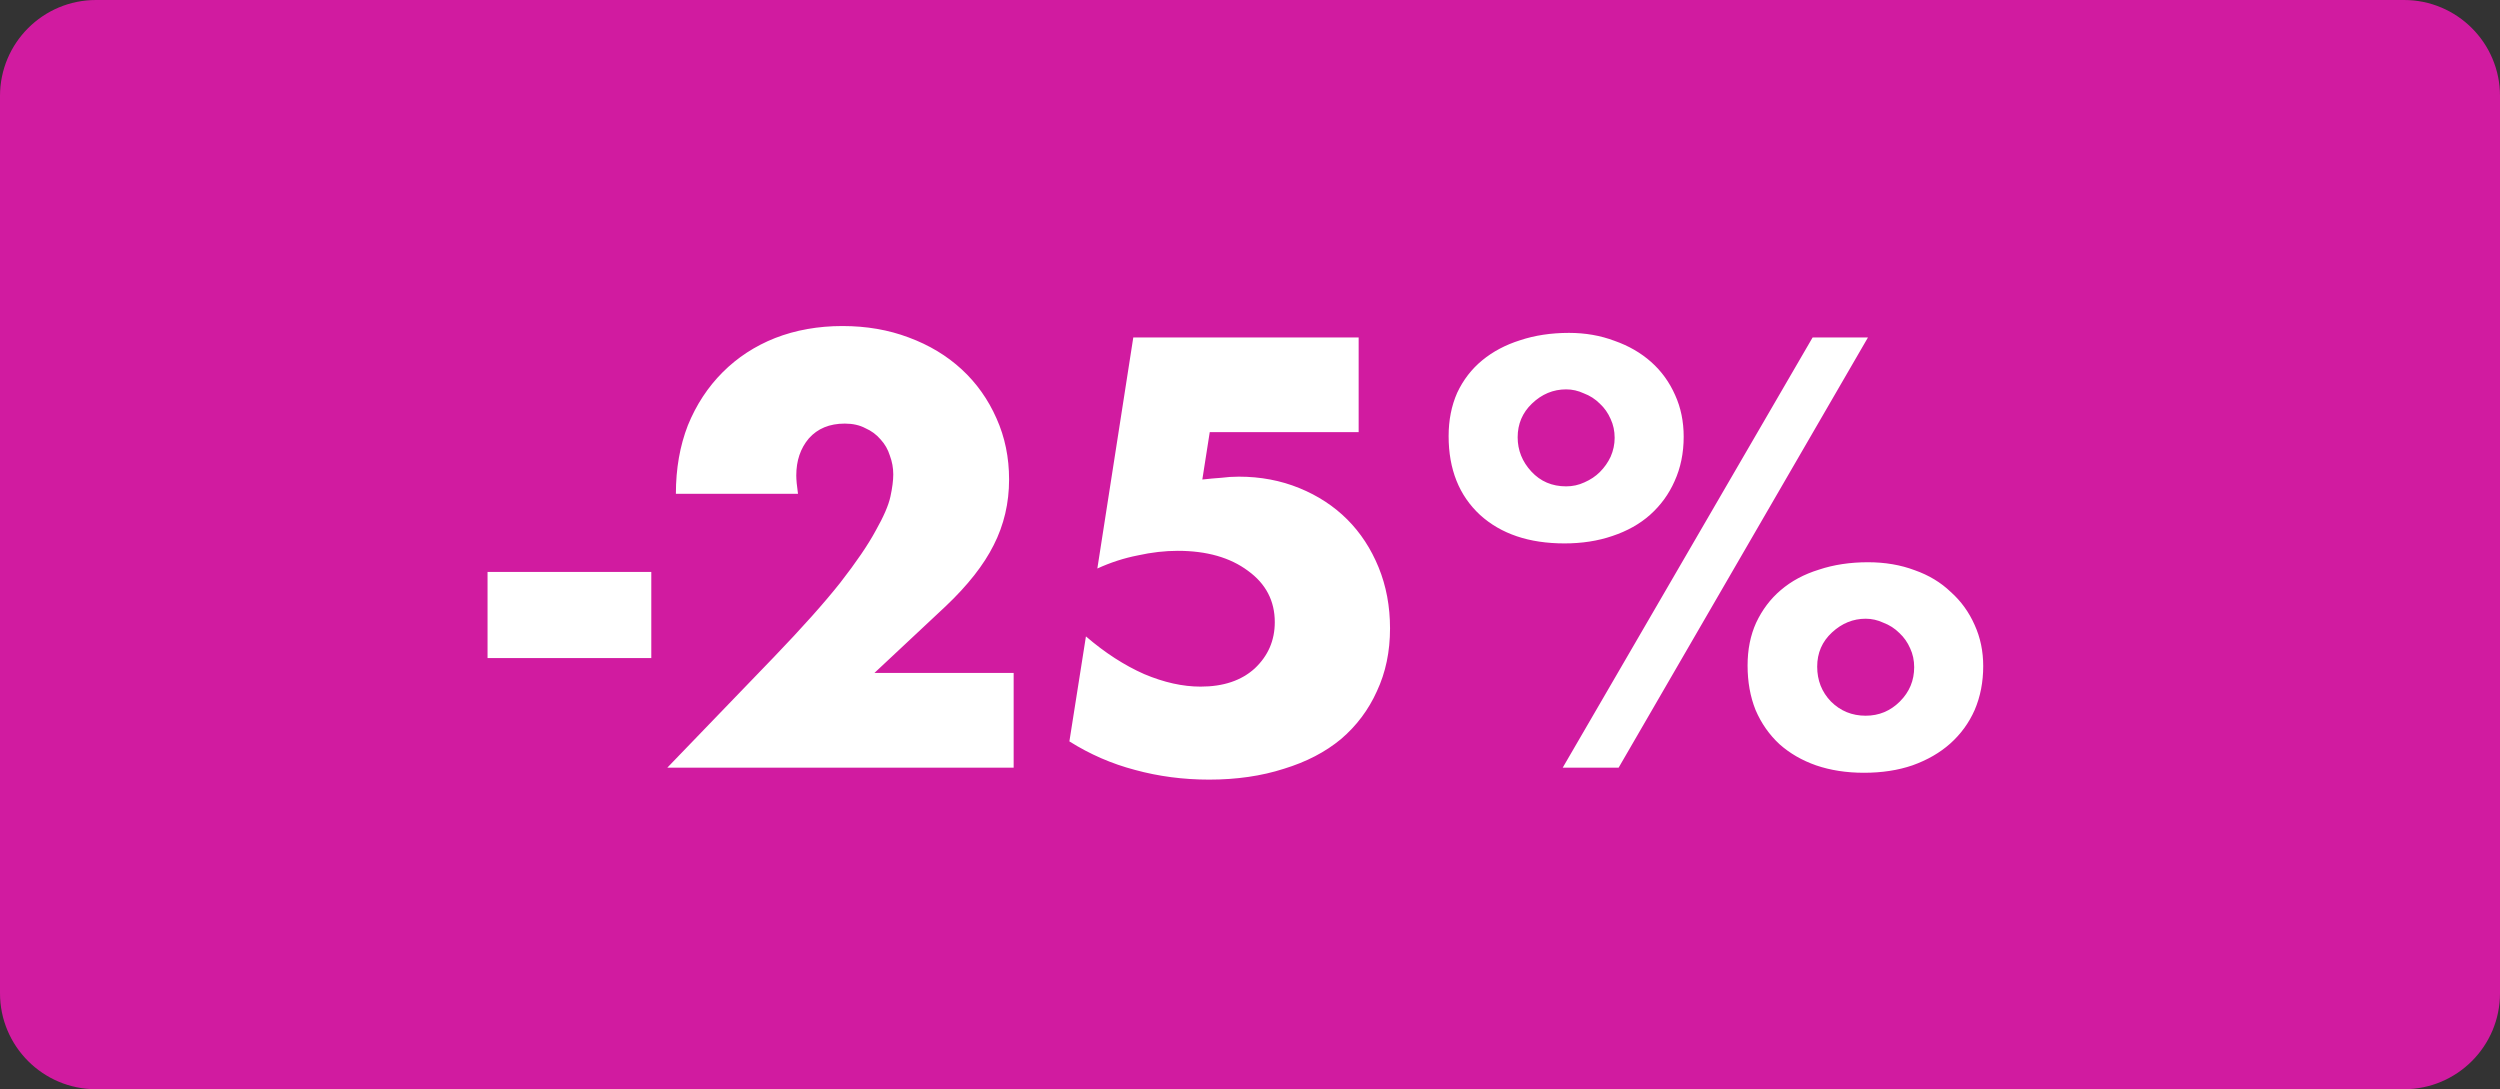 <?xml version="1.0" encoding="UTF-8"?> <svg xmlns="http://www.w3.org/2000/svg" width="241" height="105" viewBox="0 0 241 105" fill="none"><rect x="0" y="0" width="241" height="105" fill="#333333" stroke="none"/><g clip-path="url(#clip0_2351_6)"><path d="M231.744 0H9.256C4.144 0 0 4.143 0 9.254V95.746C0 100.857 4.144 105 9.256 105H231.744C236.856 105 241 100.857 241 95.746V9.254C241 4.143 236.856 0 231.744 0Z" fill="#D11BA0"></path><path d="M47 55.135H62.785V63.44H47V55.135ZM97.716 74H64.331L74.616 63.33C77.329 60.507 79.456 58.123 80.996 56.18C82.536 54.2 83.673 52.532 84.406 51.175C85.176 49.818 85.653 48.718 85.836 47.875C86.019 47.032 86.111 46.317 86.111 45.73C86.111 45.107 86.001 44.502 85.781 43.915C85.598 43.328 85.304 42.815 84.901 42.375C84.498 41.898 84.003 41.532 83.416 41.275C82.866 40.982 82.206 40.835 81.436 40.835C79.969 40.835 78.814 41.312 77.971 42.265C77.164 43.218 76.761 44.41 76.761 45.84C76.761 46.243 76.816 46.83 76.926 47.6H65.156C65.156 45.18 65.541 42.98 66.311 41C67.118 39.02 68.236 37.315 69.666 35.885C71.096 34.455 72.783 33.355 74.726 32.585C76.706 31.815 78.869 31.43 81.216 31.43C83.526 31.43 85.653 31.797 87.596 32.53C89.576 33.263 91.281 34.29 92.711 35.61C94.141 36.93 95.259 38.507 96.066 40.34C96.873 42.137 97.276 44.098 97.276 46.225C97.276 48.498 96.781 50.607 95.791 52.55C94.838 54.457 93.298 56.418 91.171 58.435L84.296 64.87H97.716V74ZM130.974 41.66H116.619L115.904 46.225C116.564 46.152 117.169 46.097 117.719 46.06C118.269 45.987 118.837 45.95 119.424 45.95C121.514 45.95 123.457 46.317 125.254 47.05C127.05 47.783 128.59 48.792 129.874 50.075C131.157 51.358 132.165 52.898 132.899 54.695C133.632 56.492 133.999 58.453 133.999 60.58C133.999 62.817 133.577 64.833 132.734 66.63C131.927 68.427 130.772 69.967 129.269 71.25C127.765 72.497 125.932 73.45 123.769 74.11C121.605 74.807 119.204 75.155 116.564 75.155C114.07 75.155 111.687 74.843 109.414 74.22C107.177 73.633 105.069 72.717 103.089 71.47L104.684 61.35C106.517 62.927 108.387 64.137 110.294 64.98C112.2 65.787 114.015 66.19 115.739 66.19C117.939 66.19 119.68 65.603 120.964 64.43C122.247 63.22 122.889 61.735 122.889 59.975C122.889 57.922 122.027 56.272 120.304 55.025C118.58 53.742 116.325 53.1 113.539 53.1C112.292 53.1 111.009 53.247 109.689 53.54C108.369 53.797 107.067 54.218 105.784 54.805L109.249 32.53H130.974V41.66ZM175.177 64.265C175.177 65.585 175.617 66.703 176.497 67.62C177.413 68.537 178.532 68.995 179.852 68.995C181.135 68.995 182.235 68.537 183.152 67.62C184.068 66.703 184.527 65.603 184.527 64.32C184.527 63.66 184.398 63.055 184.142 62.505C183.885 61.918 183.537 61.423 183.097 61.02C182.657 60.58 182.143 60.25 181.557 60.03C181.007 59.773 180.438 59.645 179.852 59.645C178.642 59.645 177.56 60.085 176.607 60.965C175.653 61.845 175.177 62.945 175.177 64.265ZM168.467 64.155C168.467 62.615 168.742 61.24 169.292 60.03C169.878 58.783 170.667 57.738 171.657 56.895C172.683 56.015 173.912 55.355 175.342 54.915C176.772 54.438 178.348 54.2 180.072 54.2C181.722 54.2 183.225 54.457 184.582 54.97C185.938 55.447 187.093 56.143 188.047 57.06C189.037 57.94 189.807 59.003 190.357 60.25C190.907 61.46 191.182 62.78 191.182 64.21C191.182 65.75 190.907 67.162 190.357 68.445C189.807 69.692 189.018 70.773 187.992 71.69C187.002 72.57 185.792 73.267 184.362 73.78C182.968 74.257 181.41 74.495 179.687 74.495C178 74.495 176.46 74.257 175.067 73.78C173.71 73.303 172.537 72.625 171.547 71.745C170.557 70.828 169.787 69.728 169.237 68.445C168.723 67.162 168.467 65.732 168.467 64.155ZM174.737 32.53H180.072L156.037 74H150.647L174.737 32.53ZM146.302 42.155C146.302 43.402 146.742 44.502 147.622 45.455C148.502 46.408 149.62 46.885 150.977 46.885C151.6 46.885 152.187 46.757 152.737 46.5C153.323 46.243 153.818 45.913 154.222 45.51C154.662 45.07 155.01 44.575 155.267 44.025C155.523 43.438 155.652 42.833 155.652 42.21C155.652 41.55 155.523 40.945 155.267 40.395C155.01 39.808 154.662 39.313 154.222 38.91C153.782 38.47 153.268 38.14 152.682 37.92C152.132 37.663 151.563 37.535 150.977 37.535C149.73 37.535 148.63 37.993 147.677 38.91C146.76 39.79 146.302 40.872 146.302 42.155ZM139.647 42.045C139.647 40.505 139.922 39.112 140.472 37.865C141.058 36.618 141.865 35.573 142.892 34.73C143.918 33.887 145.128 33.245 146.522 32.805C147.952 32.328 149.528 32.09 151.252 32.09C152.828 32.09 154.295 32.347 155.652 32.86C157.008 33.337 158.182 34.015 159.172 34.895C160.162 35.775 160.932 36.838 161.482 38.085C162.032 39.295 162.307 40.633 162.307 42.1C162.307 43.677 162.013 45.107 161.427 46.39C160.877 47.637 160.088 48.718 159.062 49.635C158.072 50.515 156.862 51.193 155.432 51.67C154.038 52.147 152.498 52.385 150.812 52.385C147.402 52.385 144.688 51.468 142.672 49.635C140.655 47.765 139.647 45.235 139.647 42.045Z" fill="white"></path></g><defs><clipPath id="clip0_2351_6"><rect width="241" height="105" fill="white"></rect></clipPath></defs></svg> 